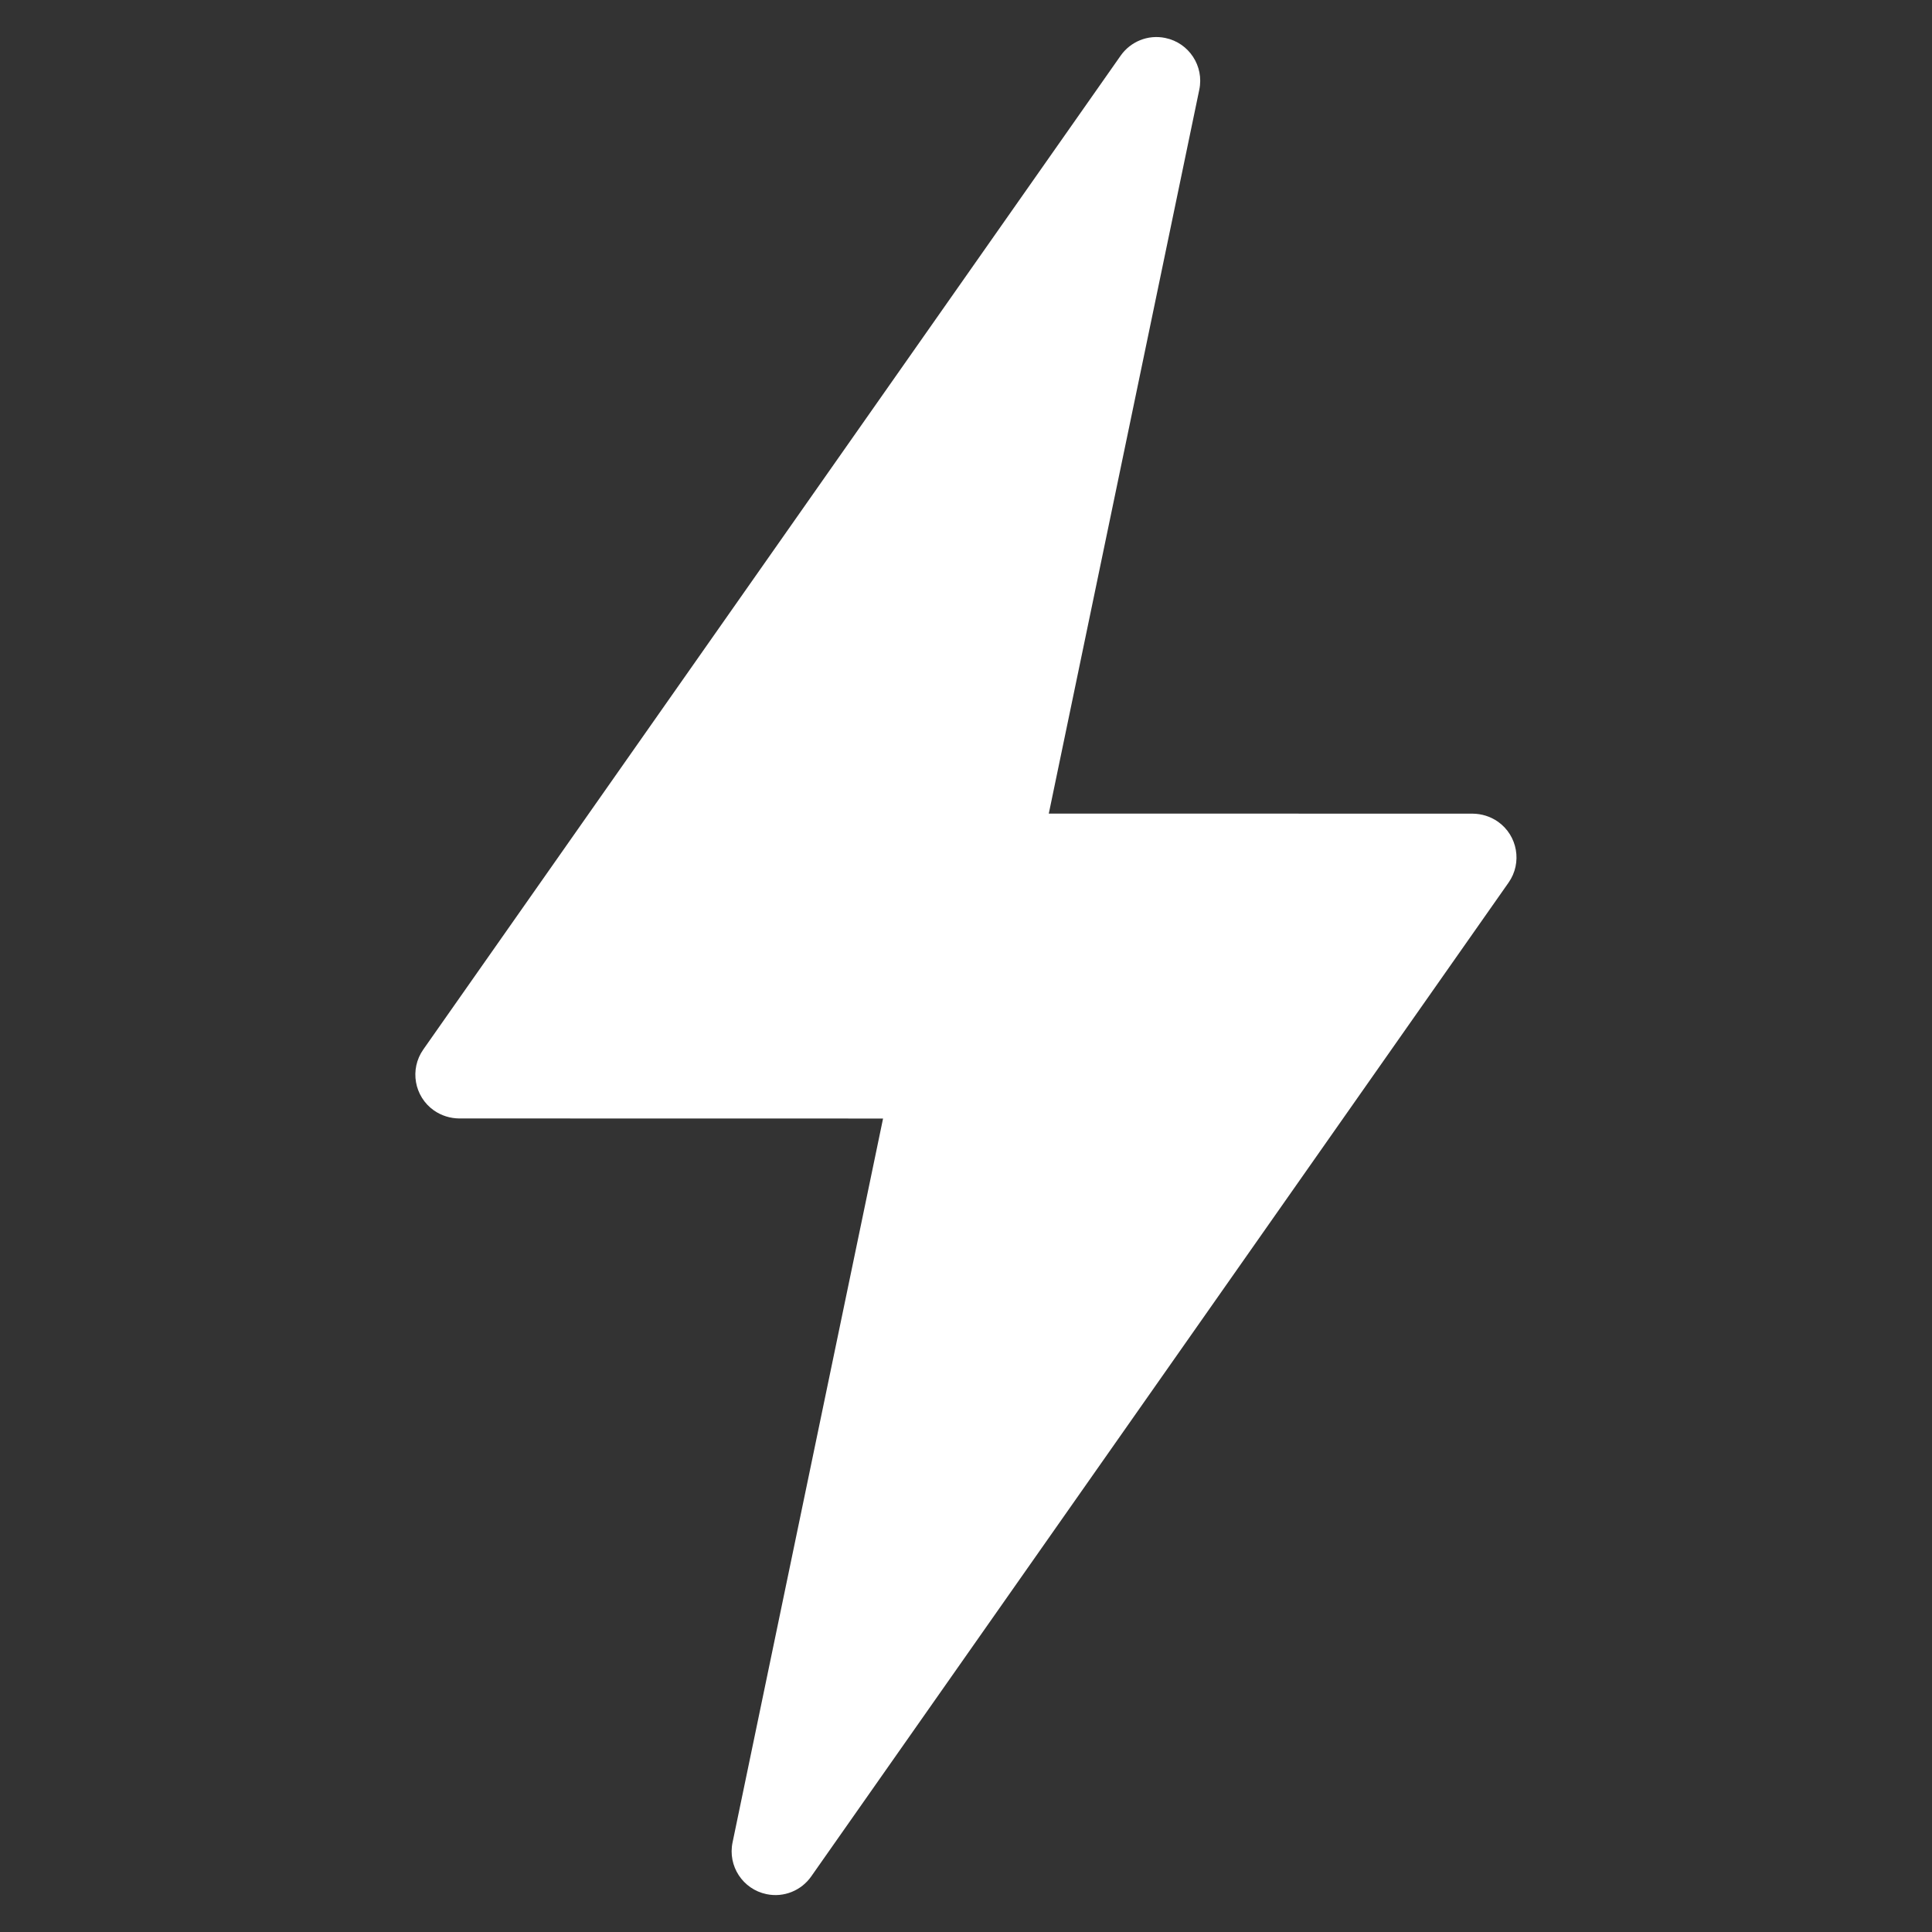 <?xml version="1.0" encoding="UTF-8"?> <svg xmlns="http://www.w3.org/2000/svg" viewBox="0 0 100 100" fill-rule="evenodd"><rect x="0" y="0" width="100" height="100" fill="#333333" stroke="none"/><path d="m45.707 57.895-21.941-0.004c-0.449-0.004-0.906-0.137-1.305-0.414-1.023-0.719-1.27-2.133-0.551-3.156l36.098-51.445c0.504-0.715 1.402-1.102 2.312-0.91 1.223 0.254 2.012 1.453 1.754 2.68l-7.789 37.465 21.941 0.004c0.449 0.004 0.906 0.137 1.305 0.414 1.023 0.719 1.27 2.133 0.551 3.156l-36.098 51.445c-0.504 0.715-1.402 1.102-2.312 0.91-1.223-0.254-2.012-1.453-1.754-2.68z" fill-rule="evenodd" fill="#ffffff"></path></svg> 